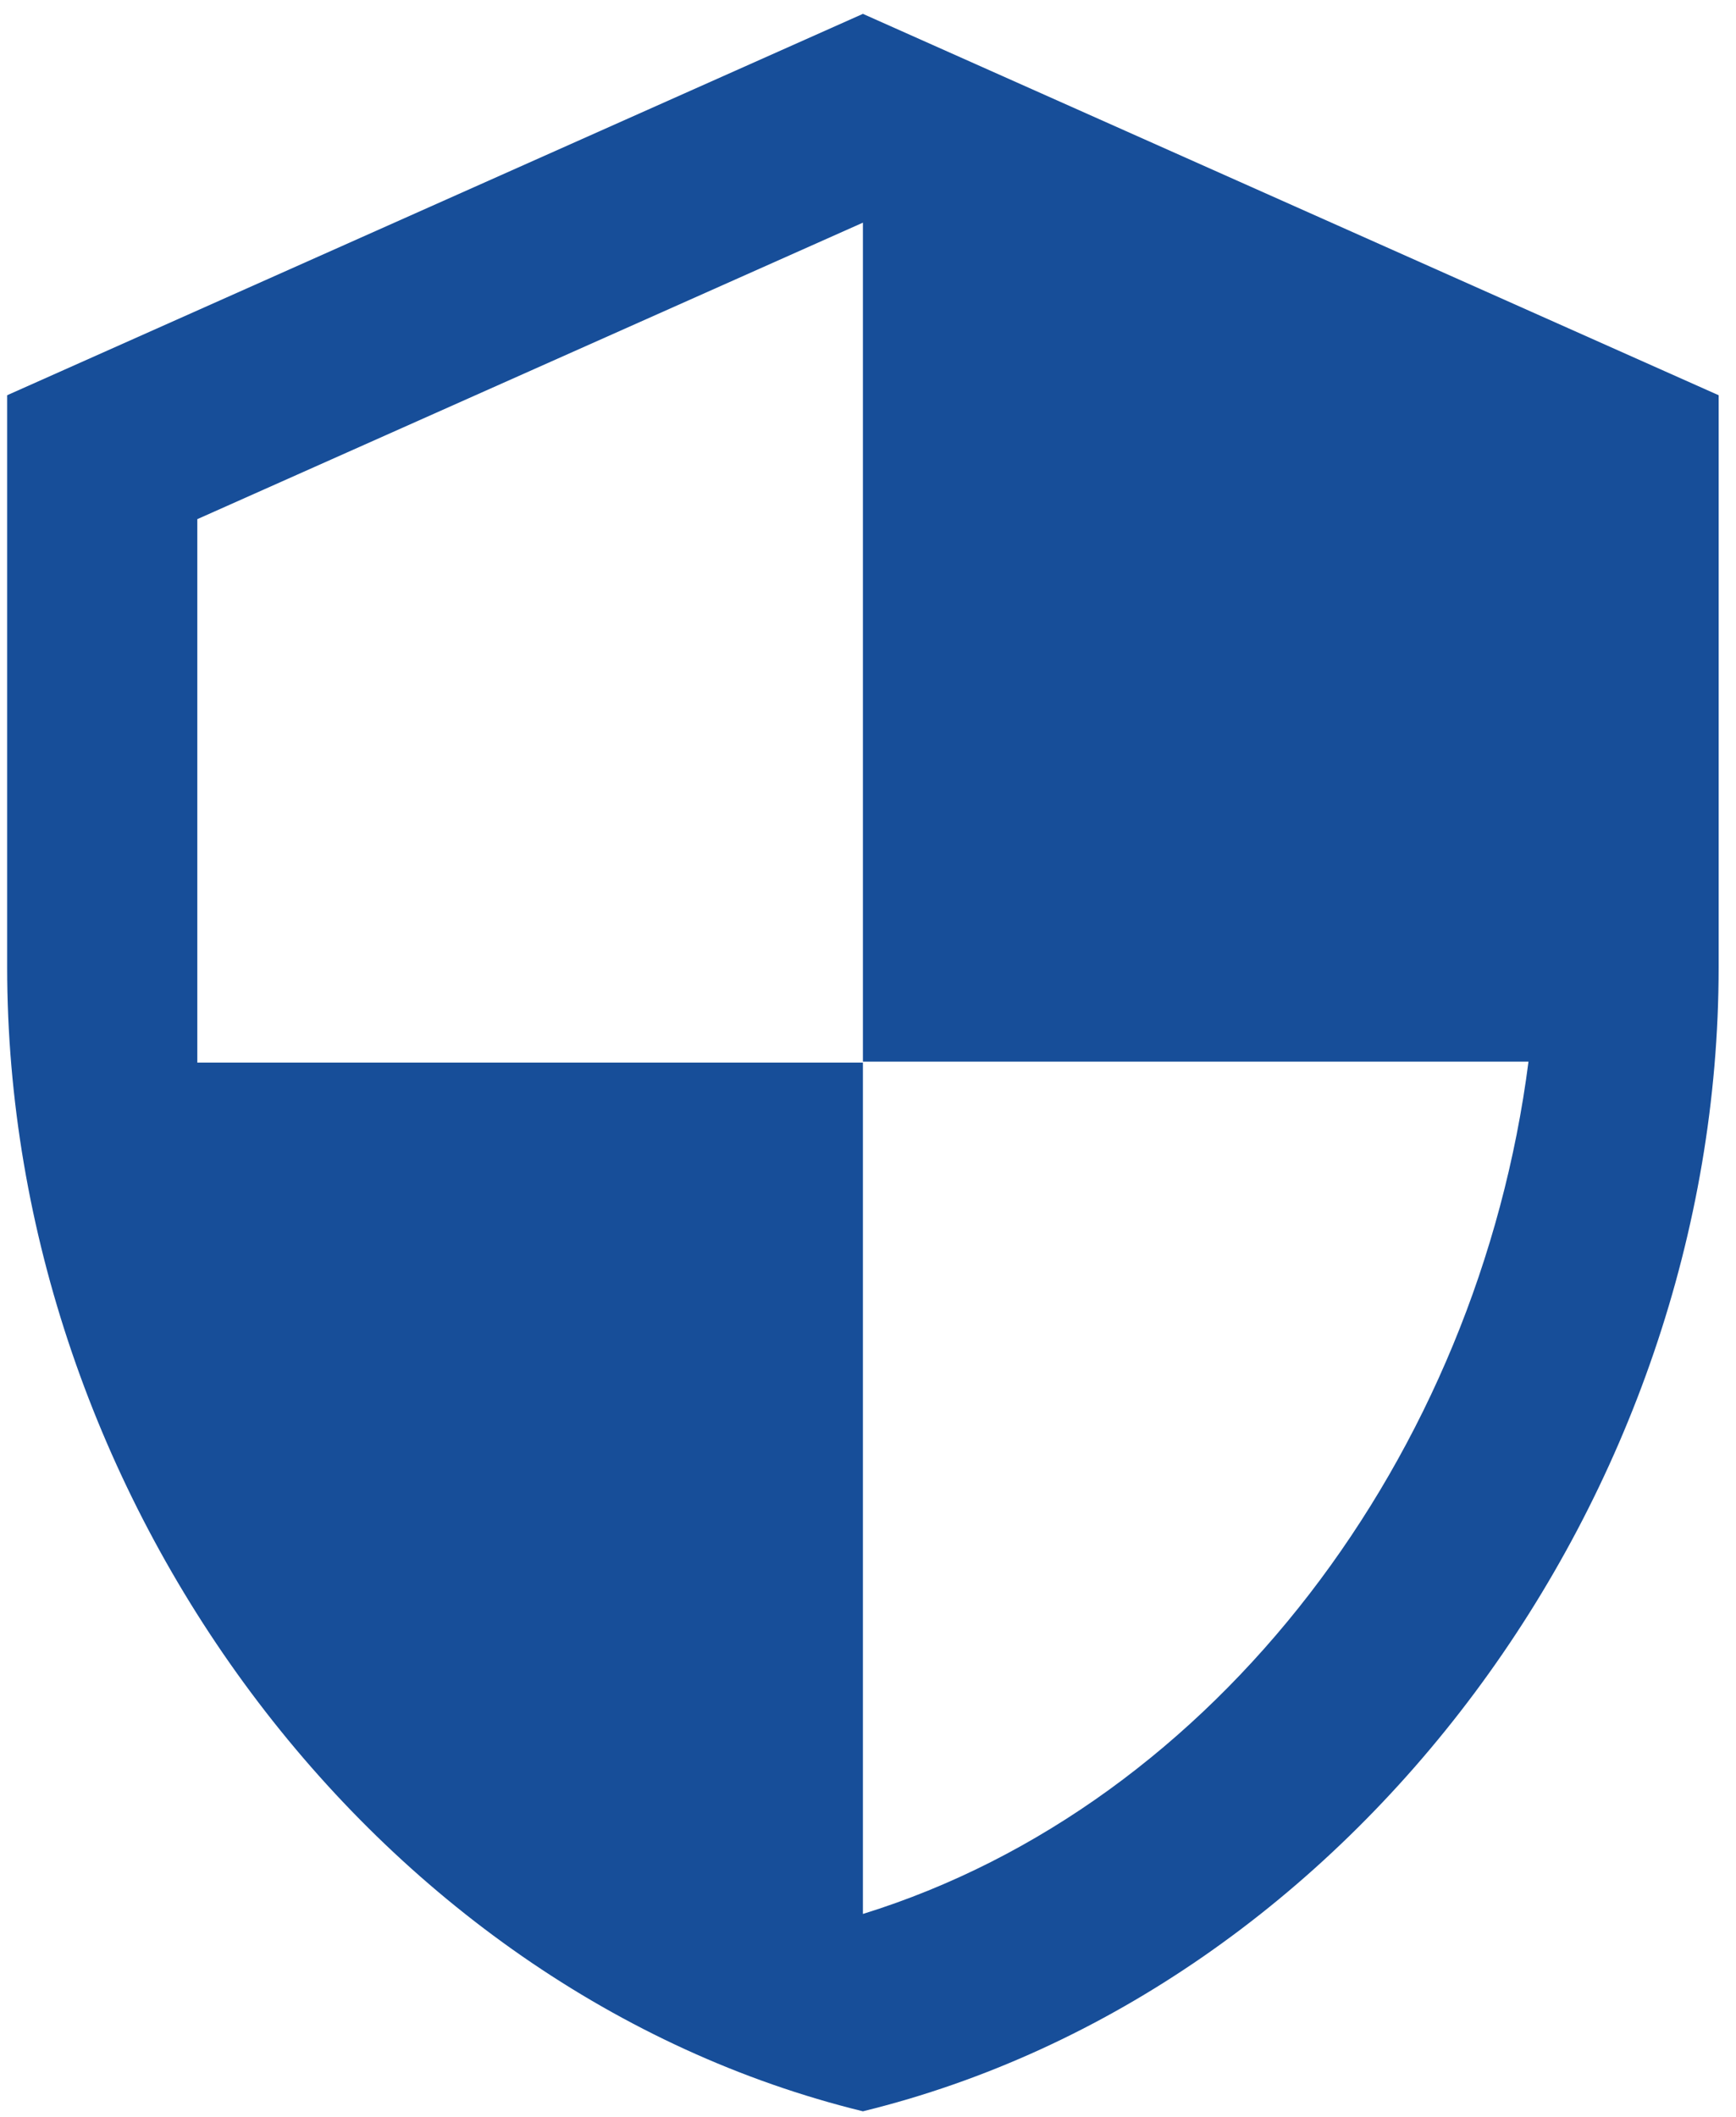 <svg width="73" height="89" viewBox="0 0 73 89" fill="none" xmlns="http://www.w3.org/2000/svg">
<g clip-path="url(#clip0_13_198)">
<path fill-rule="evenodd" clip-rule="evenodd" d="M36.286 0.583L0.301 16.616V40.665C0.301 62.91 15.654 83.712 36.286 88.762C56.917 83.712 72.27 62.91 72.27 40.665V16.616L36.286 0.583ZM36.286 44.633H64.274C62.155 61.146 51.159 75.856 36.286 80.465V44.673H8.297V21.826L36.286 9.361V44.633Z" fill="#174E99"/>
</g>
<defs>
<clipPath id="clip0_13_198">
<rect width="71.969" height="88.179" fill="white" transform="translate(0.301 0.583)"/>
</clipPath>
</defs>
</svg>

